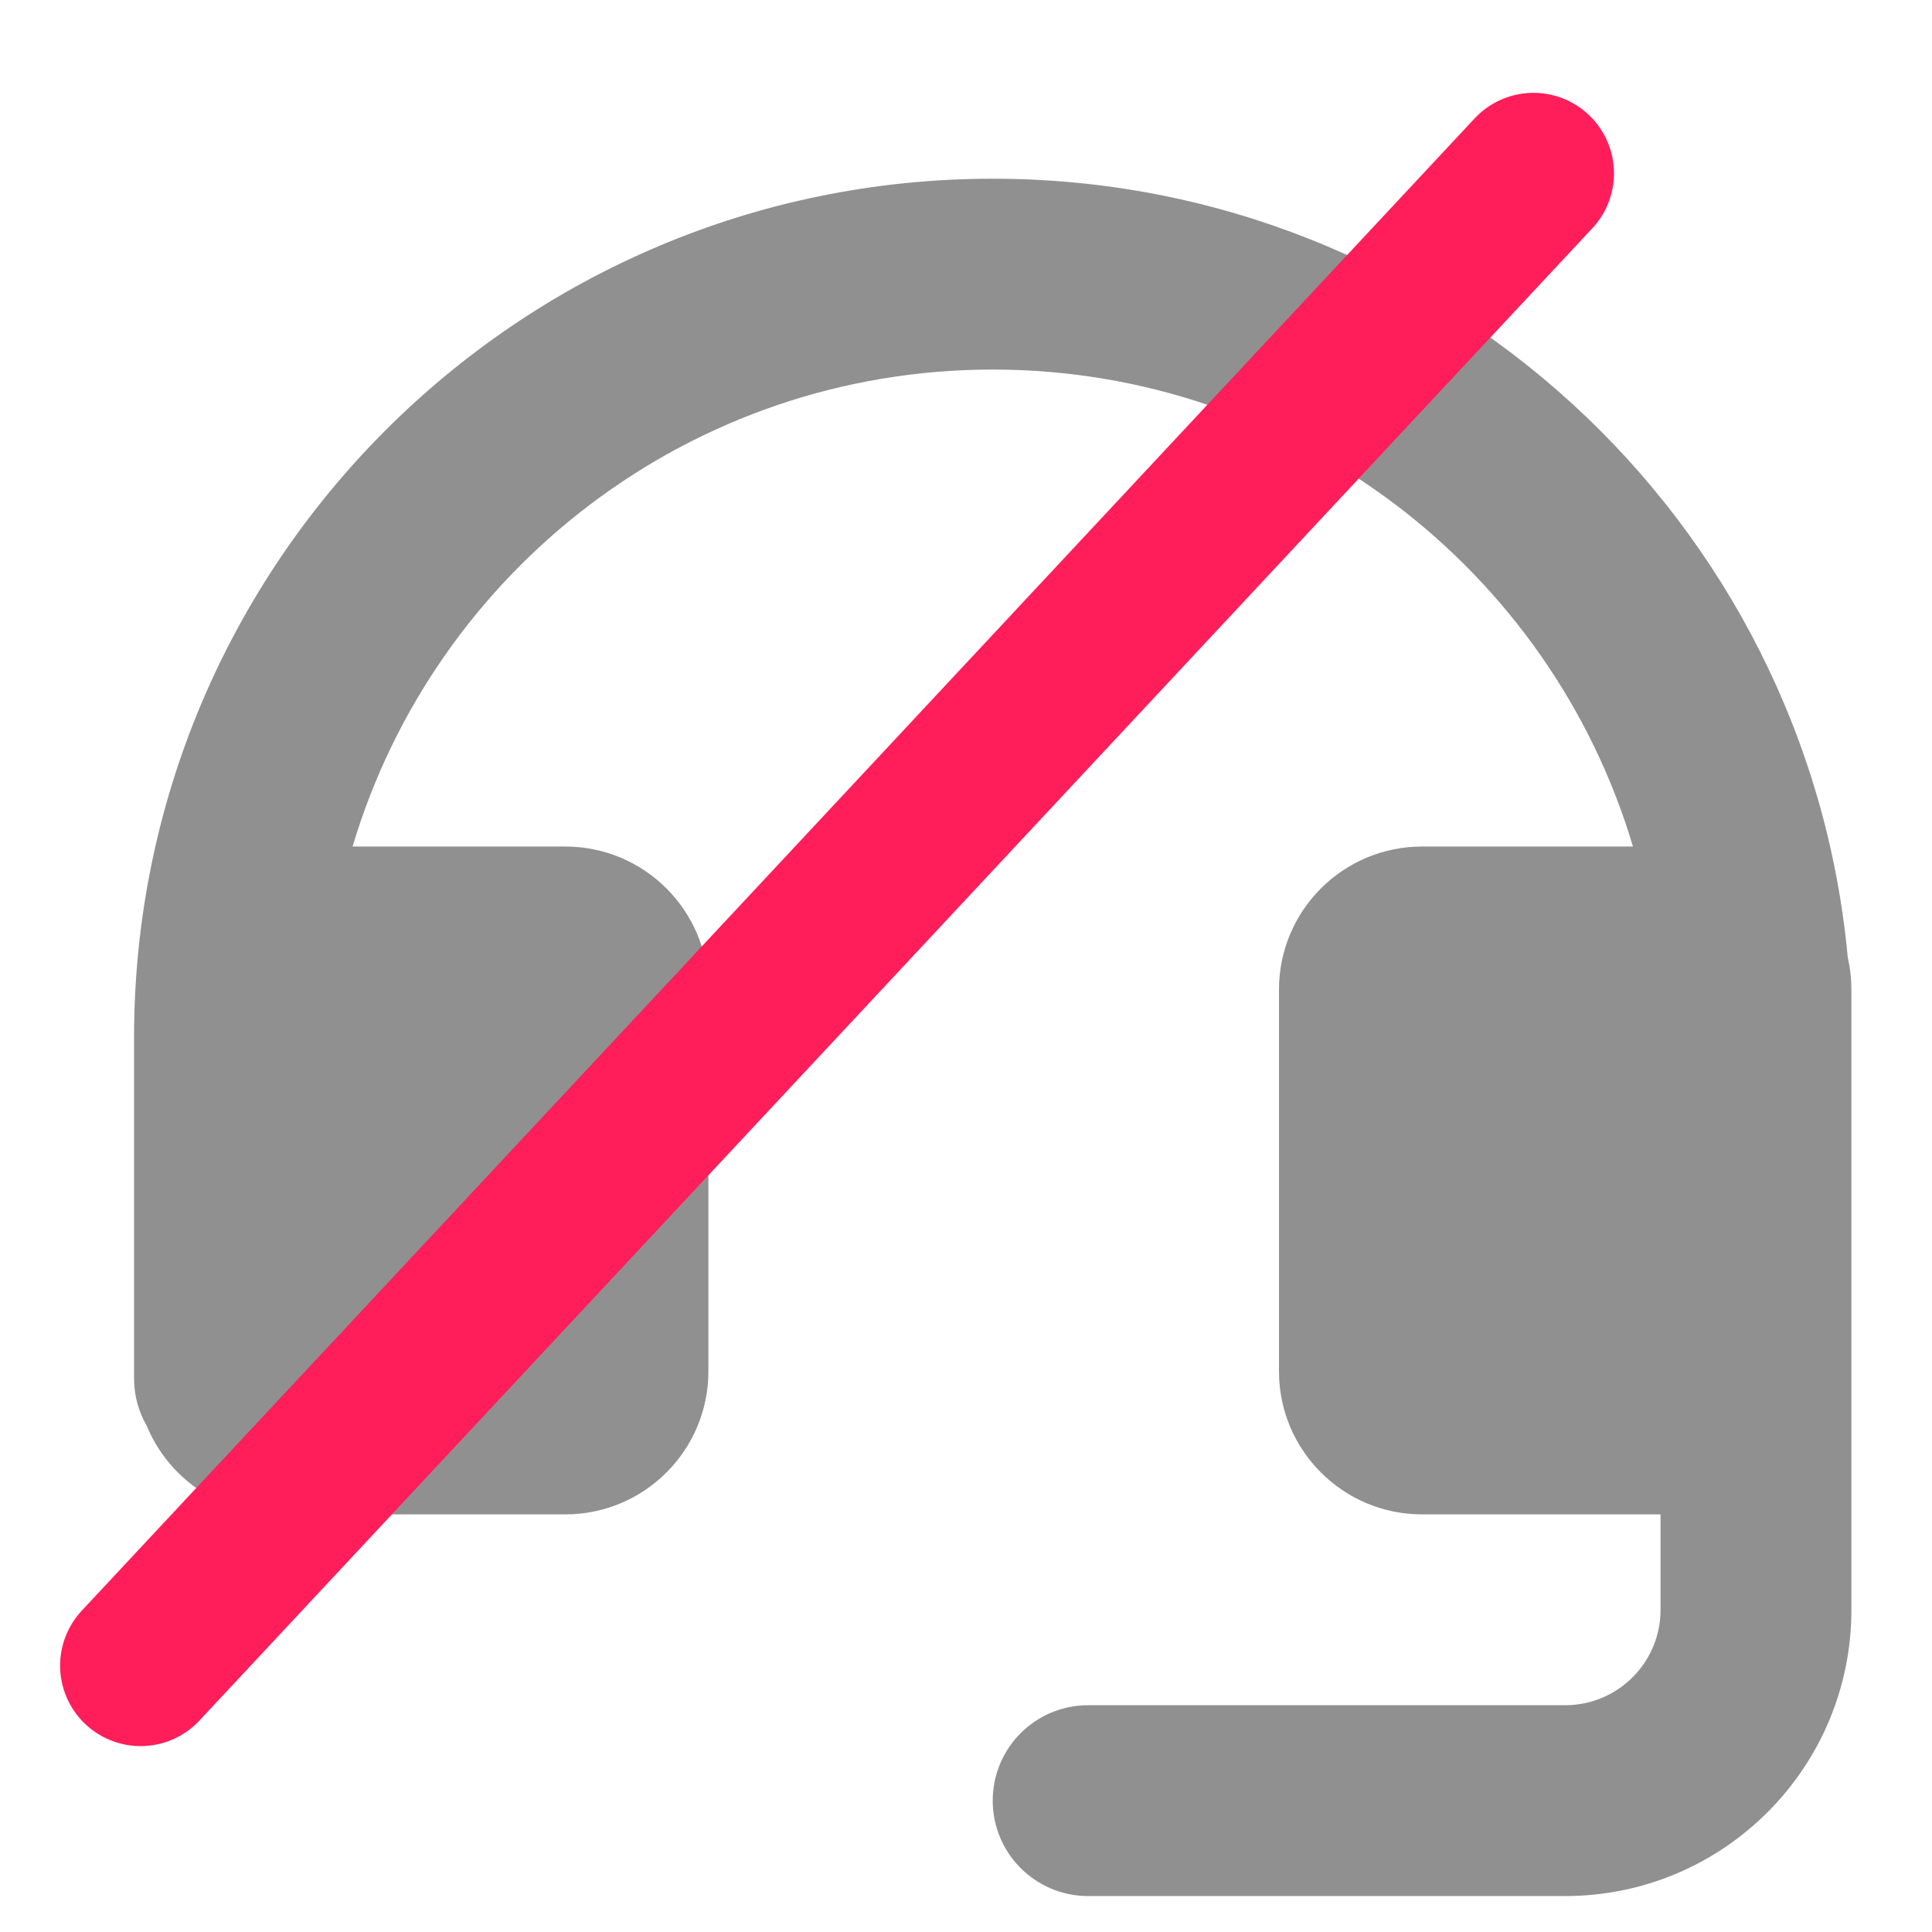 <svg fill="none" height="18" viewBox="0 0 18 18" width="18" xmlns="http://www.w3.org/2000/svg"><path d="m9.25 3.443c-2.819 0-5.2 1.874-5.965 4.444h1.982c.736 0 1.333.597 1.333 1.333v3.556c0 .736-.597 1.333-1.333 1.333h-2.667c-.556 0-1.032-.34-1.232-.823-.076-.131-.119-.282-.119-.444v-3.177c0-4.418 3.582-8 8-8 4.167 0 7.589 3.185 7.966 7.254.022.097.034.198.034.302v.423.021 5.333c0 1.473-1.194 2.667-2.667 2.667h-4.444c-.491 0-.889-.398-.889-.889 0-.491.398-.889.889-.889h4.444c.491 0 .889-.398.889-.889v-.889h-2.222c-.736 0-1.333-.597-1.333-1.333v-3.556c0-.736.597-1.333 1.333-1.333h1.965c-.765-2.57-3.146-4.444-5.965-4.444z" fill="#909090"/><path d="m14.287 1.615-12.977 13.903" stroke="#ff1e59" stroke-linecap="round" stroke-width="1.5"/></svg>